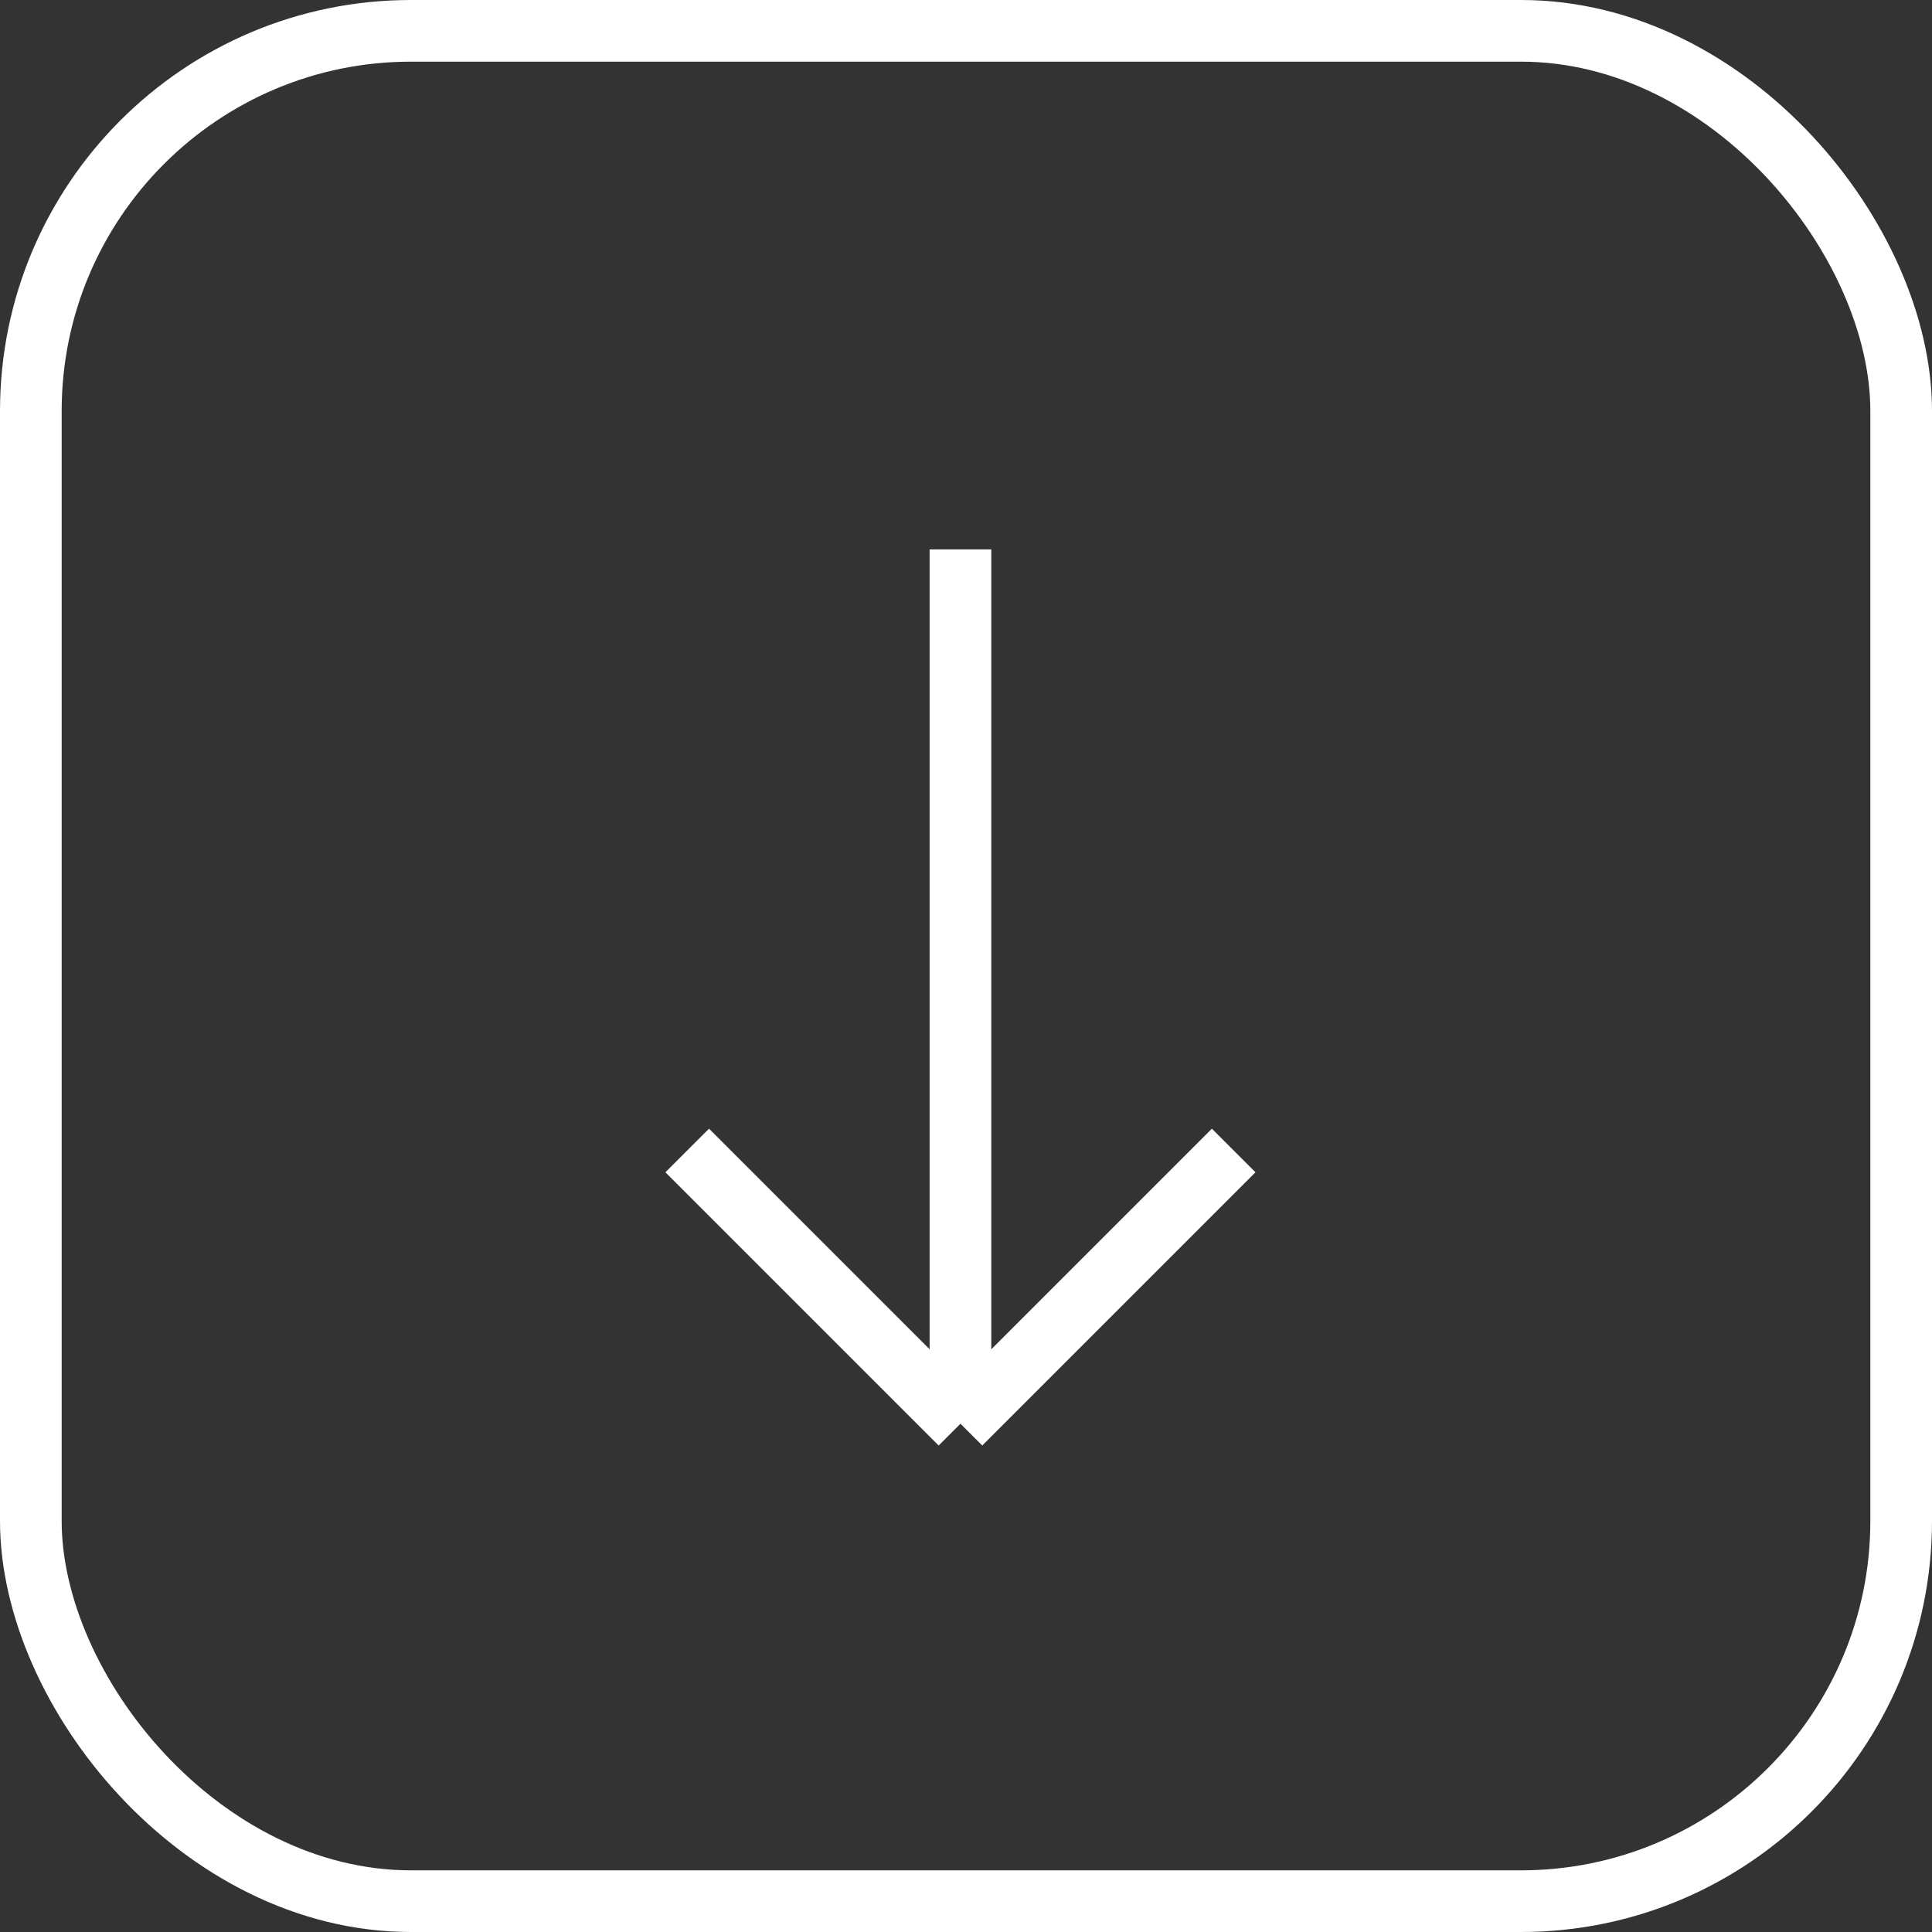 <svg xmlns="http://www.w3.org/2000/svg" width="47" height="47" viewBox="0 0 47 47" fill="none"><rect x="0" y="0" width="47" height="47" fill="#333333" stroke="none"/><rect x="0.75" y="0.75" width="45.5" height="45.5" rx="9.25" stroke="white" stroke-width="1.5"></rect><path d="M23.365 13.365L23.365 34.635M23.365 34.635L16.718 27.988M23.365 34.635L30.012 27.988" stroke="white" stroke-width="1.5"></path></svg>